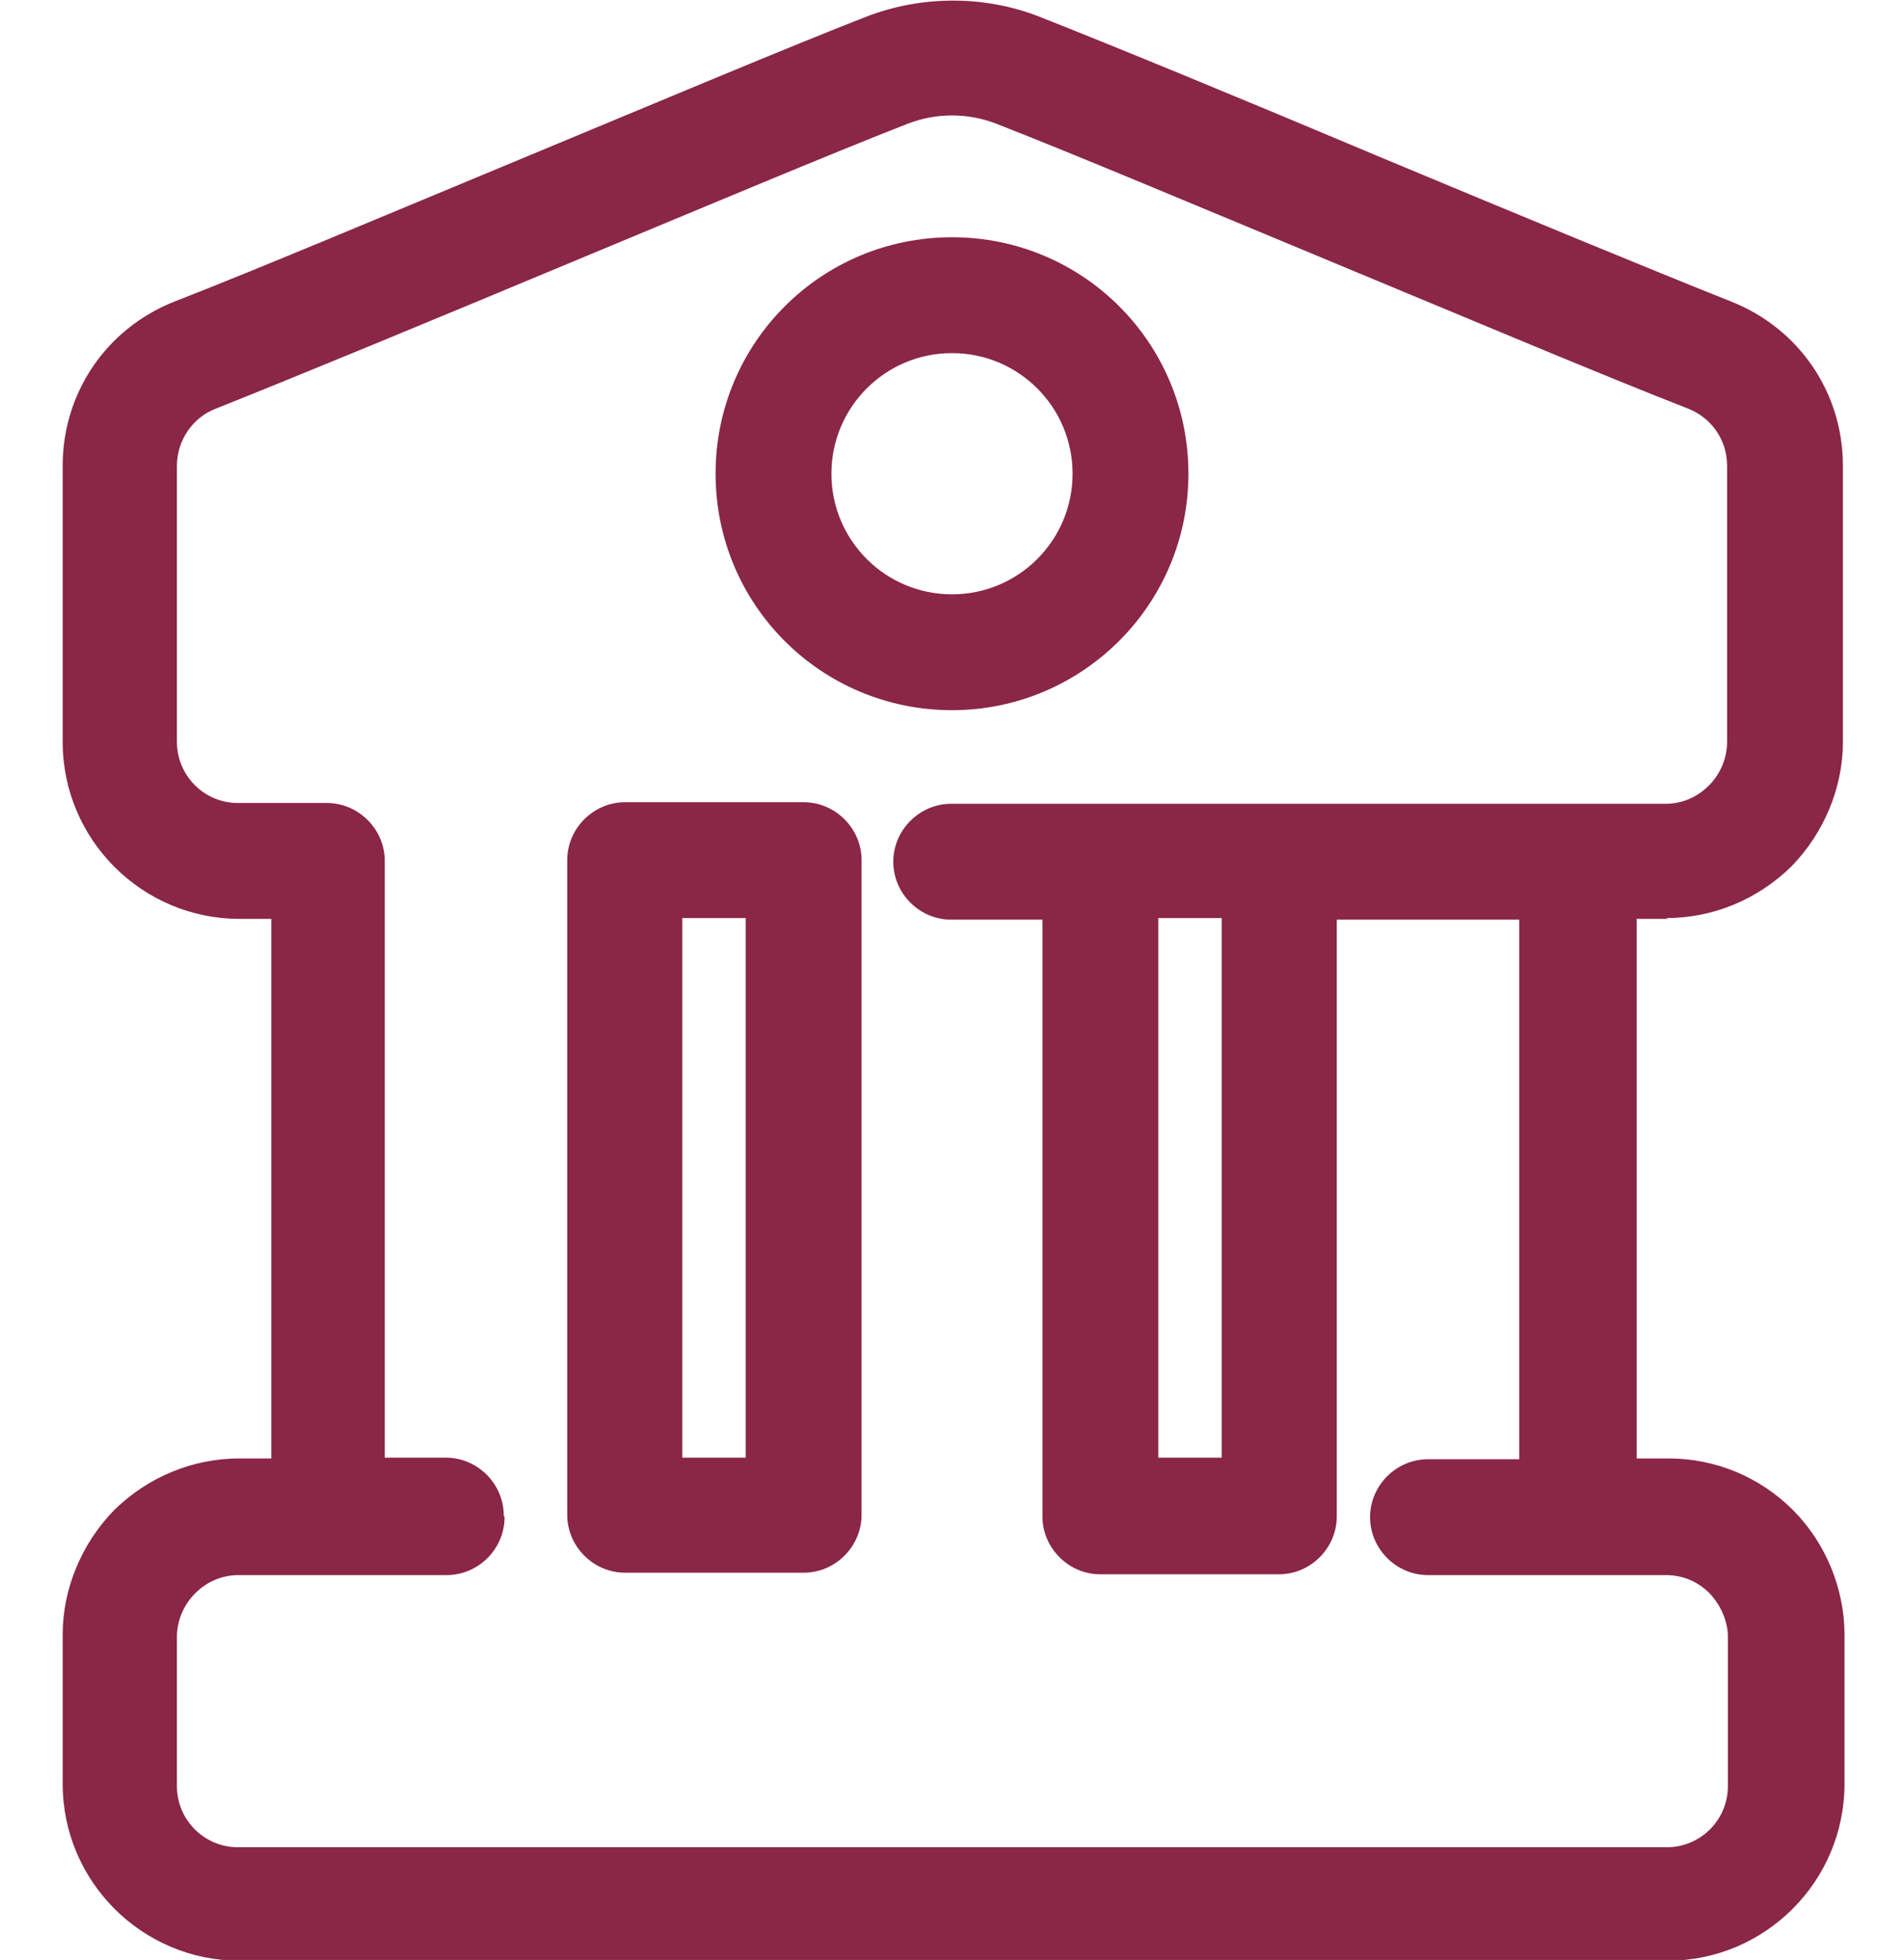 <?xml version="1.0" encoding="UTF-8"?><svg id="Layer_2" xmlns="http://www.w3.org/2000/svg" viewBox="0 0 24 24.7"><defs><style>.cls-1{fill:#8a2646;}.cls-2{fill:none;}</style></defs><g id="Layer_1-2"><path class="cls-1" d="M7.88,19.82h2.25c.4,0,.73-.33.73-.73v-8.25c0-.4-.33-.73-.73-.73h-2.25c-.4,0-.73.33-.73.73v8.25c0,.4.33.73.73.73ZM8.6,18.37v-6.8h.8v6.8h-.8Z"/><path class="cls-1" d="M21,11.57c.59,0,1.15-.23,1.58-.65.41-.42.65-.99.65-1.57v-3.48c0-.92-.55-1.73-1.41-2.07-1.03-.41-2.77-1.13-4.47-1.84-1.66-.7-3.31-1.38-4.25-1.75-.69-.27-1.48-.27-2.18,0-.95.37-2.59,1.06-4.25,1.75-1.71.71-3.44,1.44-4.47,1.84-.86.34-1.41,1.15-1.41,2.07v3.48c0,1.23,1,2.23,2.23,2.23h.4v6.8h-.4c-.59,0-1.15.23-1.58.65-.41.42-.65.99-.65,1.57v1.88c0,1.23,1,2.23,2.23,2.23h18c1.23,0,2.23-1,2.23-2.23v-1.88c0-.58-.24-1.16-.65-1.57-.42-.42-.98-.65-1.57-.65h-.4v-6.8h.4ZM14.6,18.37v-6.8h.8v6.8h-.8ZM6.35,19.1c0-.4-.33-.73-.73-.73h-.77v-7.52c0-.4-.33-.73-.73-.73h-1.12c-.43,0-.77-.35-.77-.77v-3.48c0-.32.2-.61.49-.72,1.03-.41,2.77-1.13,4.47-1.84,1.66-.69,3.3-1.38,4.25-1.75.36-.14.76-.14,1.12,0,.95.37,2.59,1.06,4.25,1.75,1.71.71,3.44,1.44,4.47,1.84.3.12.49.4.49.72v3.48c0,.2-.08.4-.23.55-.15.15-.34.23-.55.23h-9c-.4,0-.73.33-.73.73s.33.73.73.73h1.15v7.52c0,.4.33.73.73.73h2.25c.4,0,.73-.33.73-.73v-7.52h2.3v6.8h-1.15c-.4,0-.73.33-.73.73s.33.73.73.73h3c.21,0,.4.08.55.23.14.15.23.35.23.55v1.88c0,.43-.35.77-.77.77H3c-.43,0-.77-.35-.77-.77v-1.88c0-.2.08-.4.23-.55.15-.15.34-.23.55-.23h2.62c.4,0,.73-.33.73-.73Z"/><path class="cls-1" d="M12,8.95c1.64,0,2.98-1.33,2.98-2.98s-1.33-2.98-2.98-2.98-2.98,1.33-2.98,2.98,1.33,2.98,2.98,2.98ZM10.48,5.97c0-.84.68-1.52,1.52-1.52s1.52.68,1.52,1.52-.68,1.52-1.52,1.52-1.52-.68-1.52-1.52Z"/><rect class="cls-2" y=".35" width="24" height="24"/></g></svg>